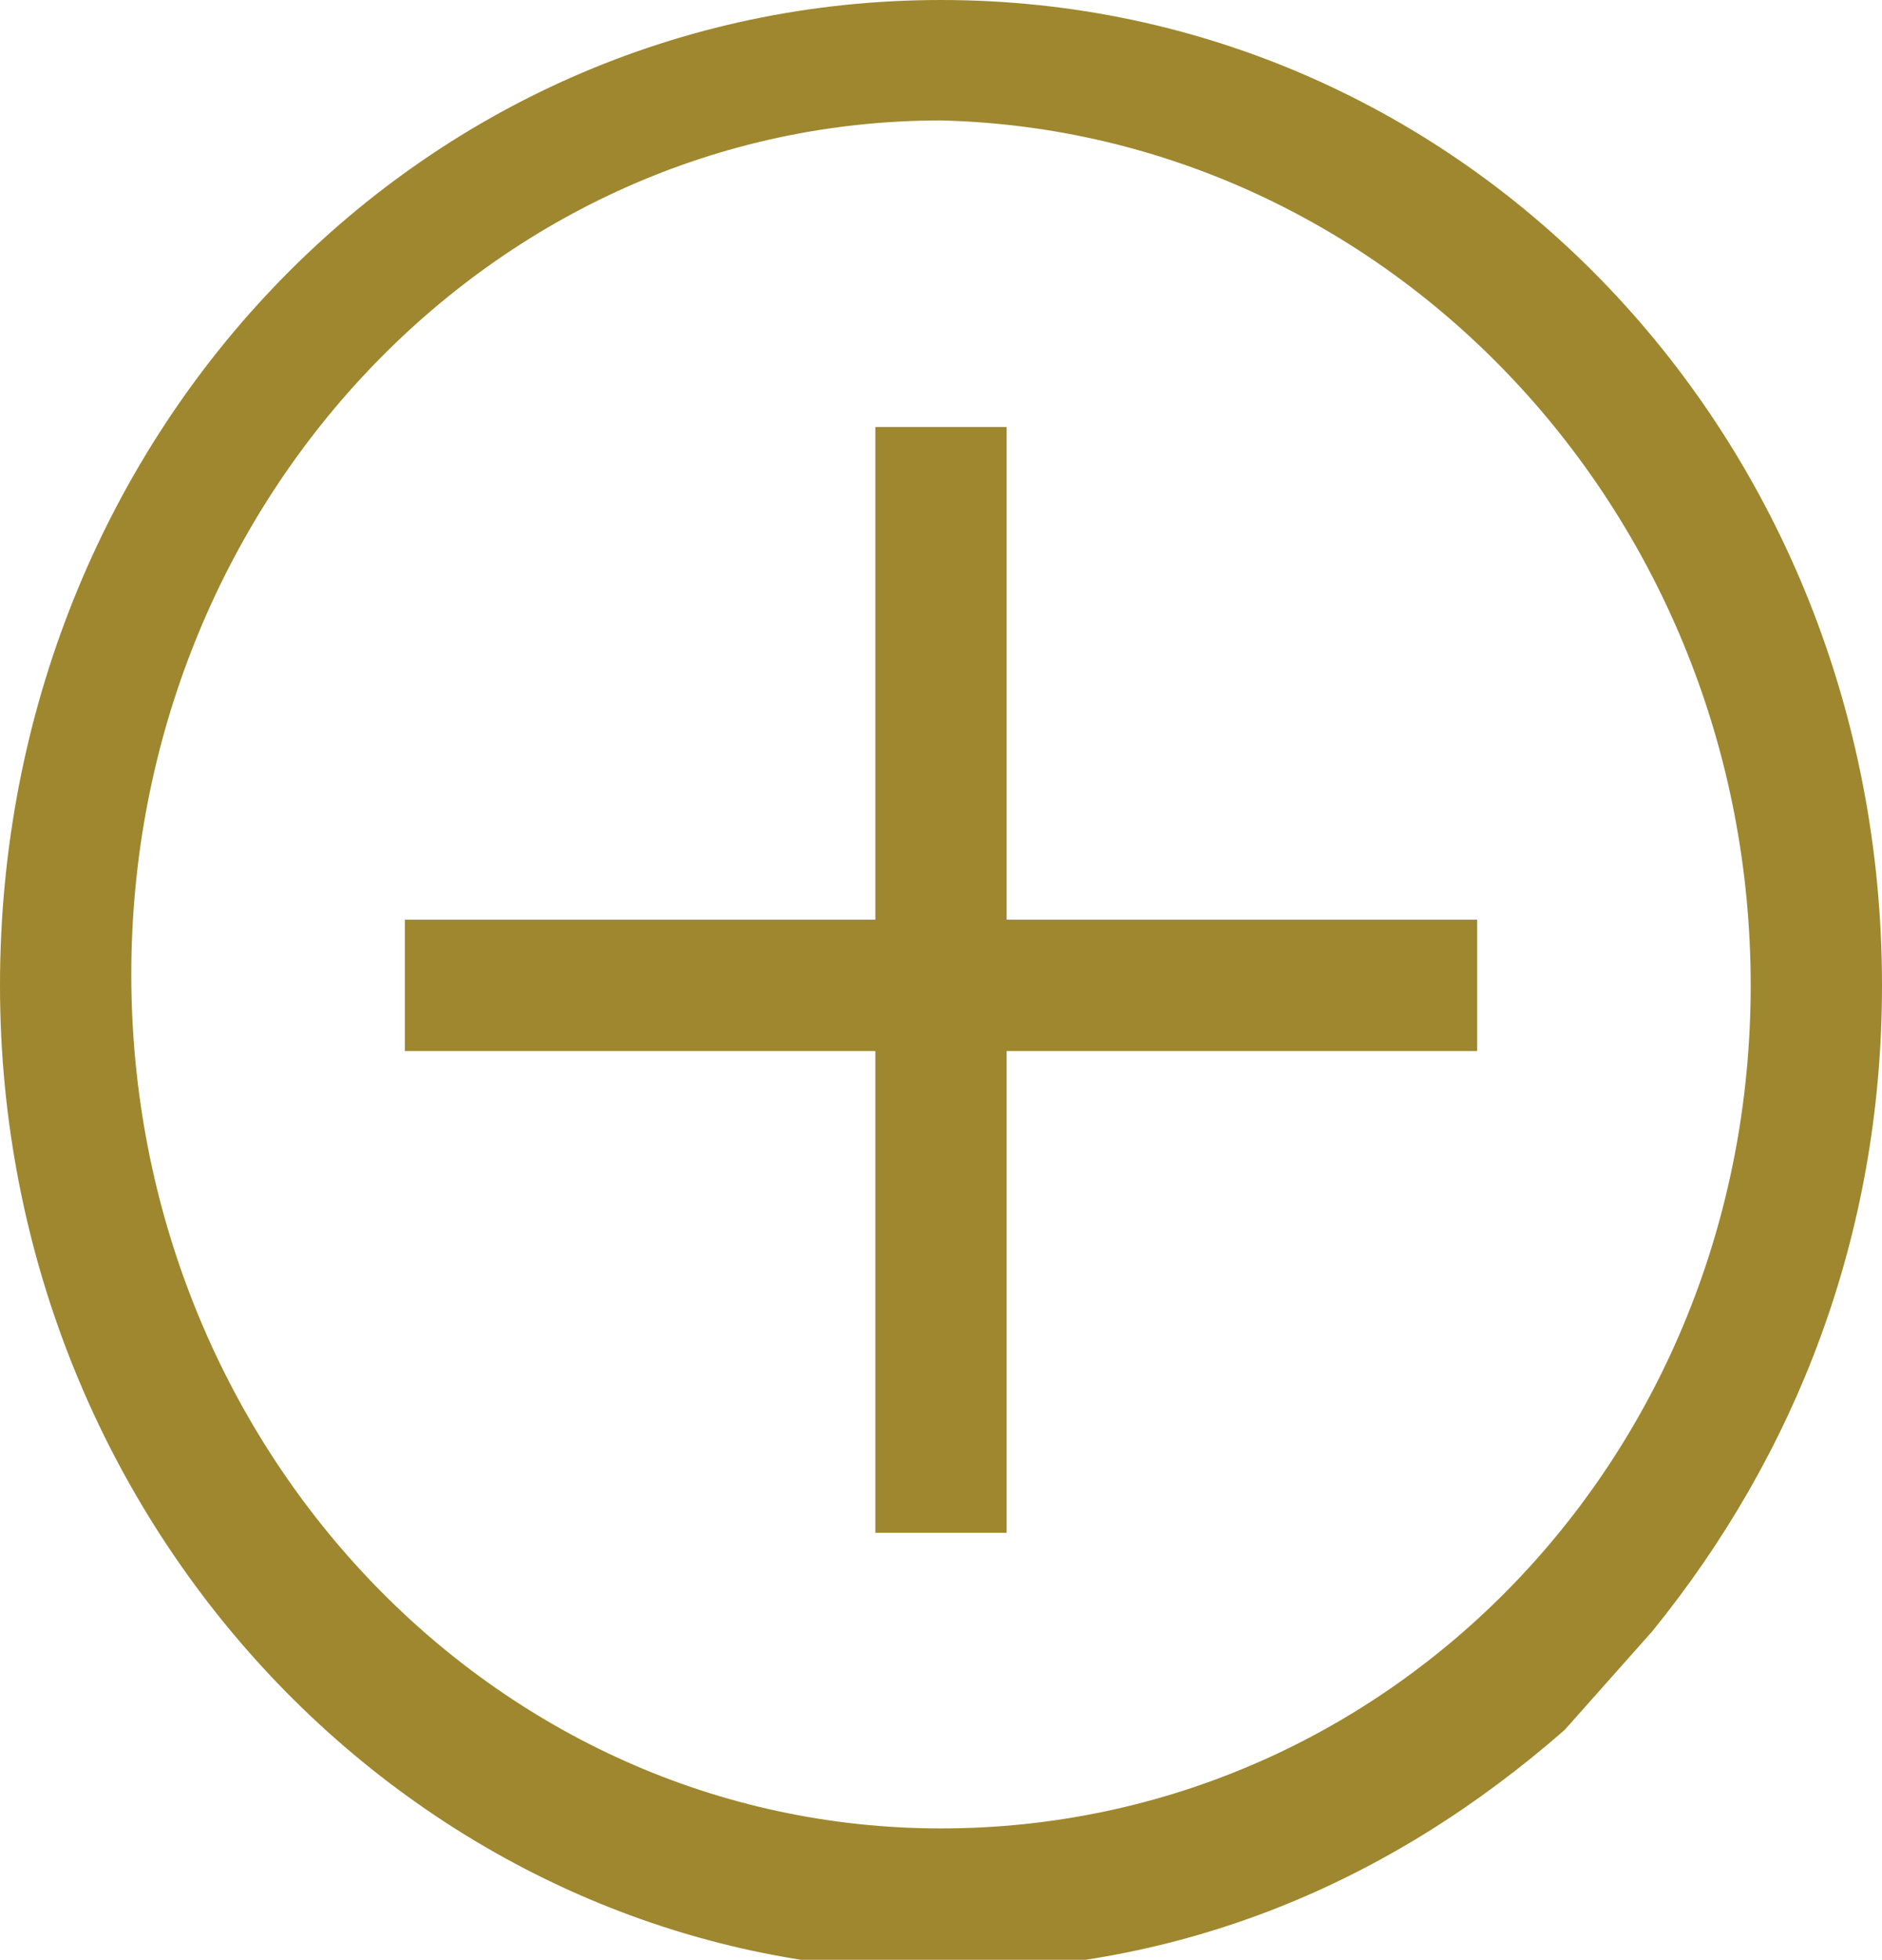 <?xml version="1.0" encoding="utf-8"?>
<!-- Generator: Adobe Illustrator 22.0.0, SVG Export Plug-In . SVG Version: 6.00 Build 0)  -->
<svg version="1.1" id="Calque_1" xmlns="http://www.w3.org/2000/svg" xmlns:xlink="http://www.w3.org/1999/xlink" x="0px" y="0px"
	 viewBox="0 0 17.2 17.9" style="enable-background:new 0 0 17.2 17.9;" xml:space="preserve">
<style type="text/css">
	.st0{fill:#9E872E;}
</style>
<path class="st0" d="M9.2,3.9H8v4.5H3.7v1.2H8V14h1.2V9.6h4.3V8.4H9.2V3.9z M8.6,16.7c-4.1,0-7.4-3.5-7.4-7.8c0-4.3,3.3-7.8,7.4-7.8
	C12.7,1.2,16,4.7,16,9C16,13.3,12.7,16.7,8.6,16.7 M15.1,14.9c1.3-1.6,2.1-3.6,2.1-5.9c0-5-3.8-9-8.6-9S0,4,0,9c0,5,3.9,9,8.6,9
	c2.2,0,4.1-0.8,5.7-2.2"/>
</svg>
